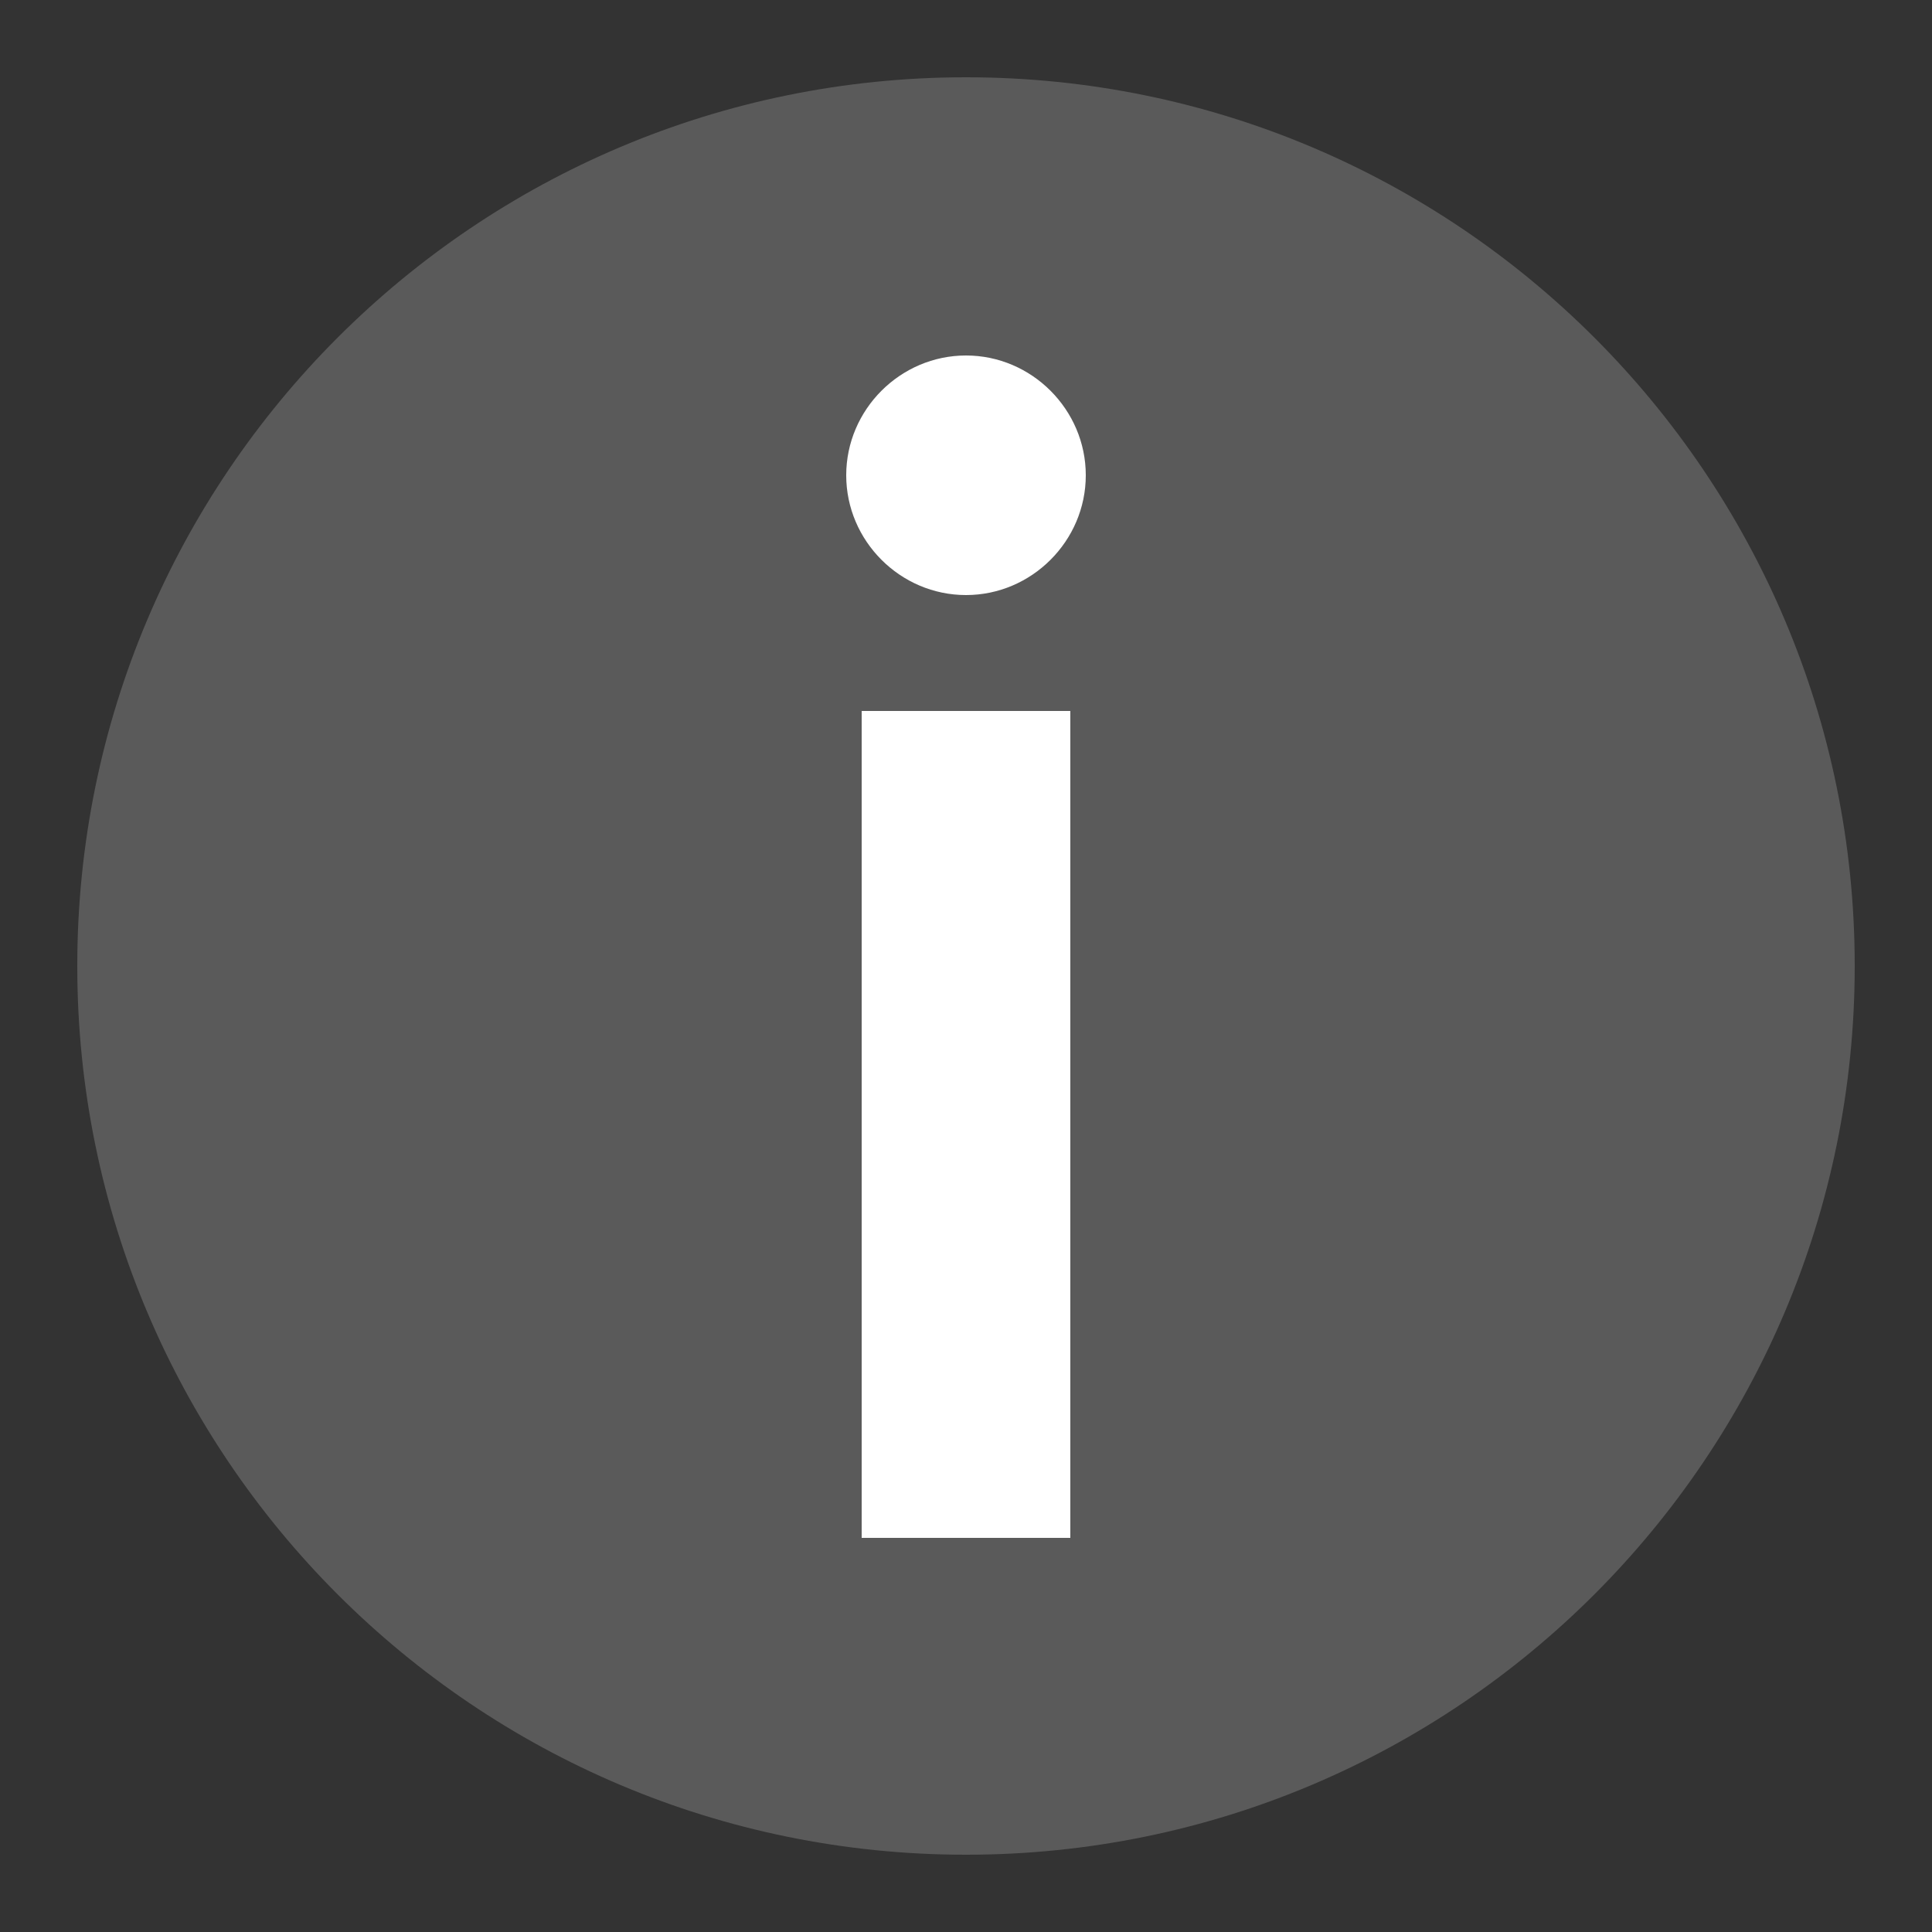 <?xml version="1.0" encoding="UTF-8"?>
<svg id="floor-icon-information" xmlns="http://www.w3.org/2000/svg" xmlns:xlink="http://www.w3.org/1999/xlink" version="1.1" viewBox="0 0 50 50">
  <rect x="0" y="0" width="50" height="50" fill="#333333" stroke="none"/>
  <!-- Generator: Adobe Illustrator 29.1.0, SVG Export Plug-In . SVG Version: 2.1.0 Build 142)  -->
  <defs>
    <style>
      .st0 {
        fill: none;
      }

      .st1 {
        fill: #5a5a5a;
      }

      .st2 {
        fill: #fff;
      }

      .st3 {
        clip-path: url(#clippath);
      }
    </style>
    <clipPath id="clippath">
      <rect class="st0" x="2" y="2" width="46" height="46"/>
    </clipPath>
  </defs>
  <g class="st3">
    <g id="_グループ_15361" data-name="グループ_15361">
      <path id="_パス_48004" data-name="パス_48004" class="st1" d="M48,25c0,12.7-10.3,23-23,23S2,37.7,2,25,12.3,2,25,2s23,10.3,23,23"/>
      <rect id="_長方形_25136" data-name="長方形_25136" class="st2" x="22.3" y="18.4" width="5.4" height="21.4"/>
      <path id="_パス_48005" data-name="パス_48005" class="st2" d="M28.1,12.3c0,1.7-1.4,3.1-3.1,3.1s-3.1-1.4-3.1-3.1,1.4-3.1,3.1-3.1c1.7,0,3.1,1.4,3.1,3.1h0"/>
    </g>
  </g>
</svg>